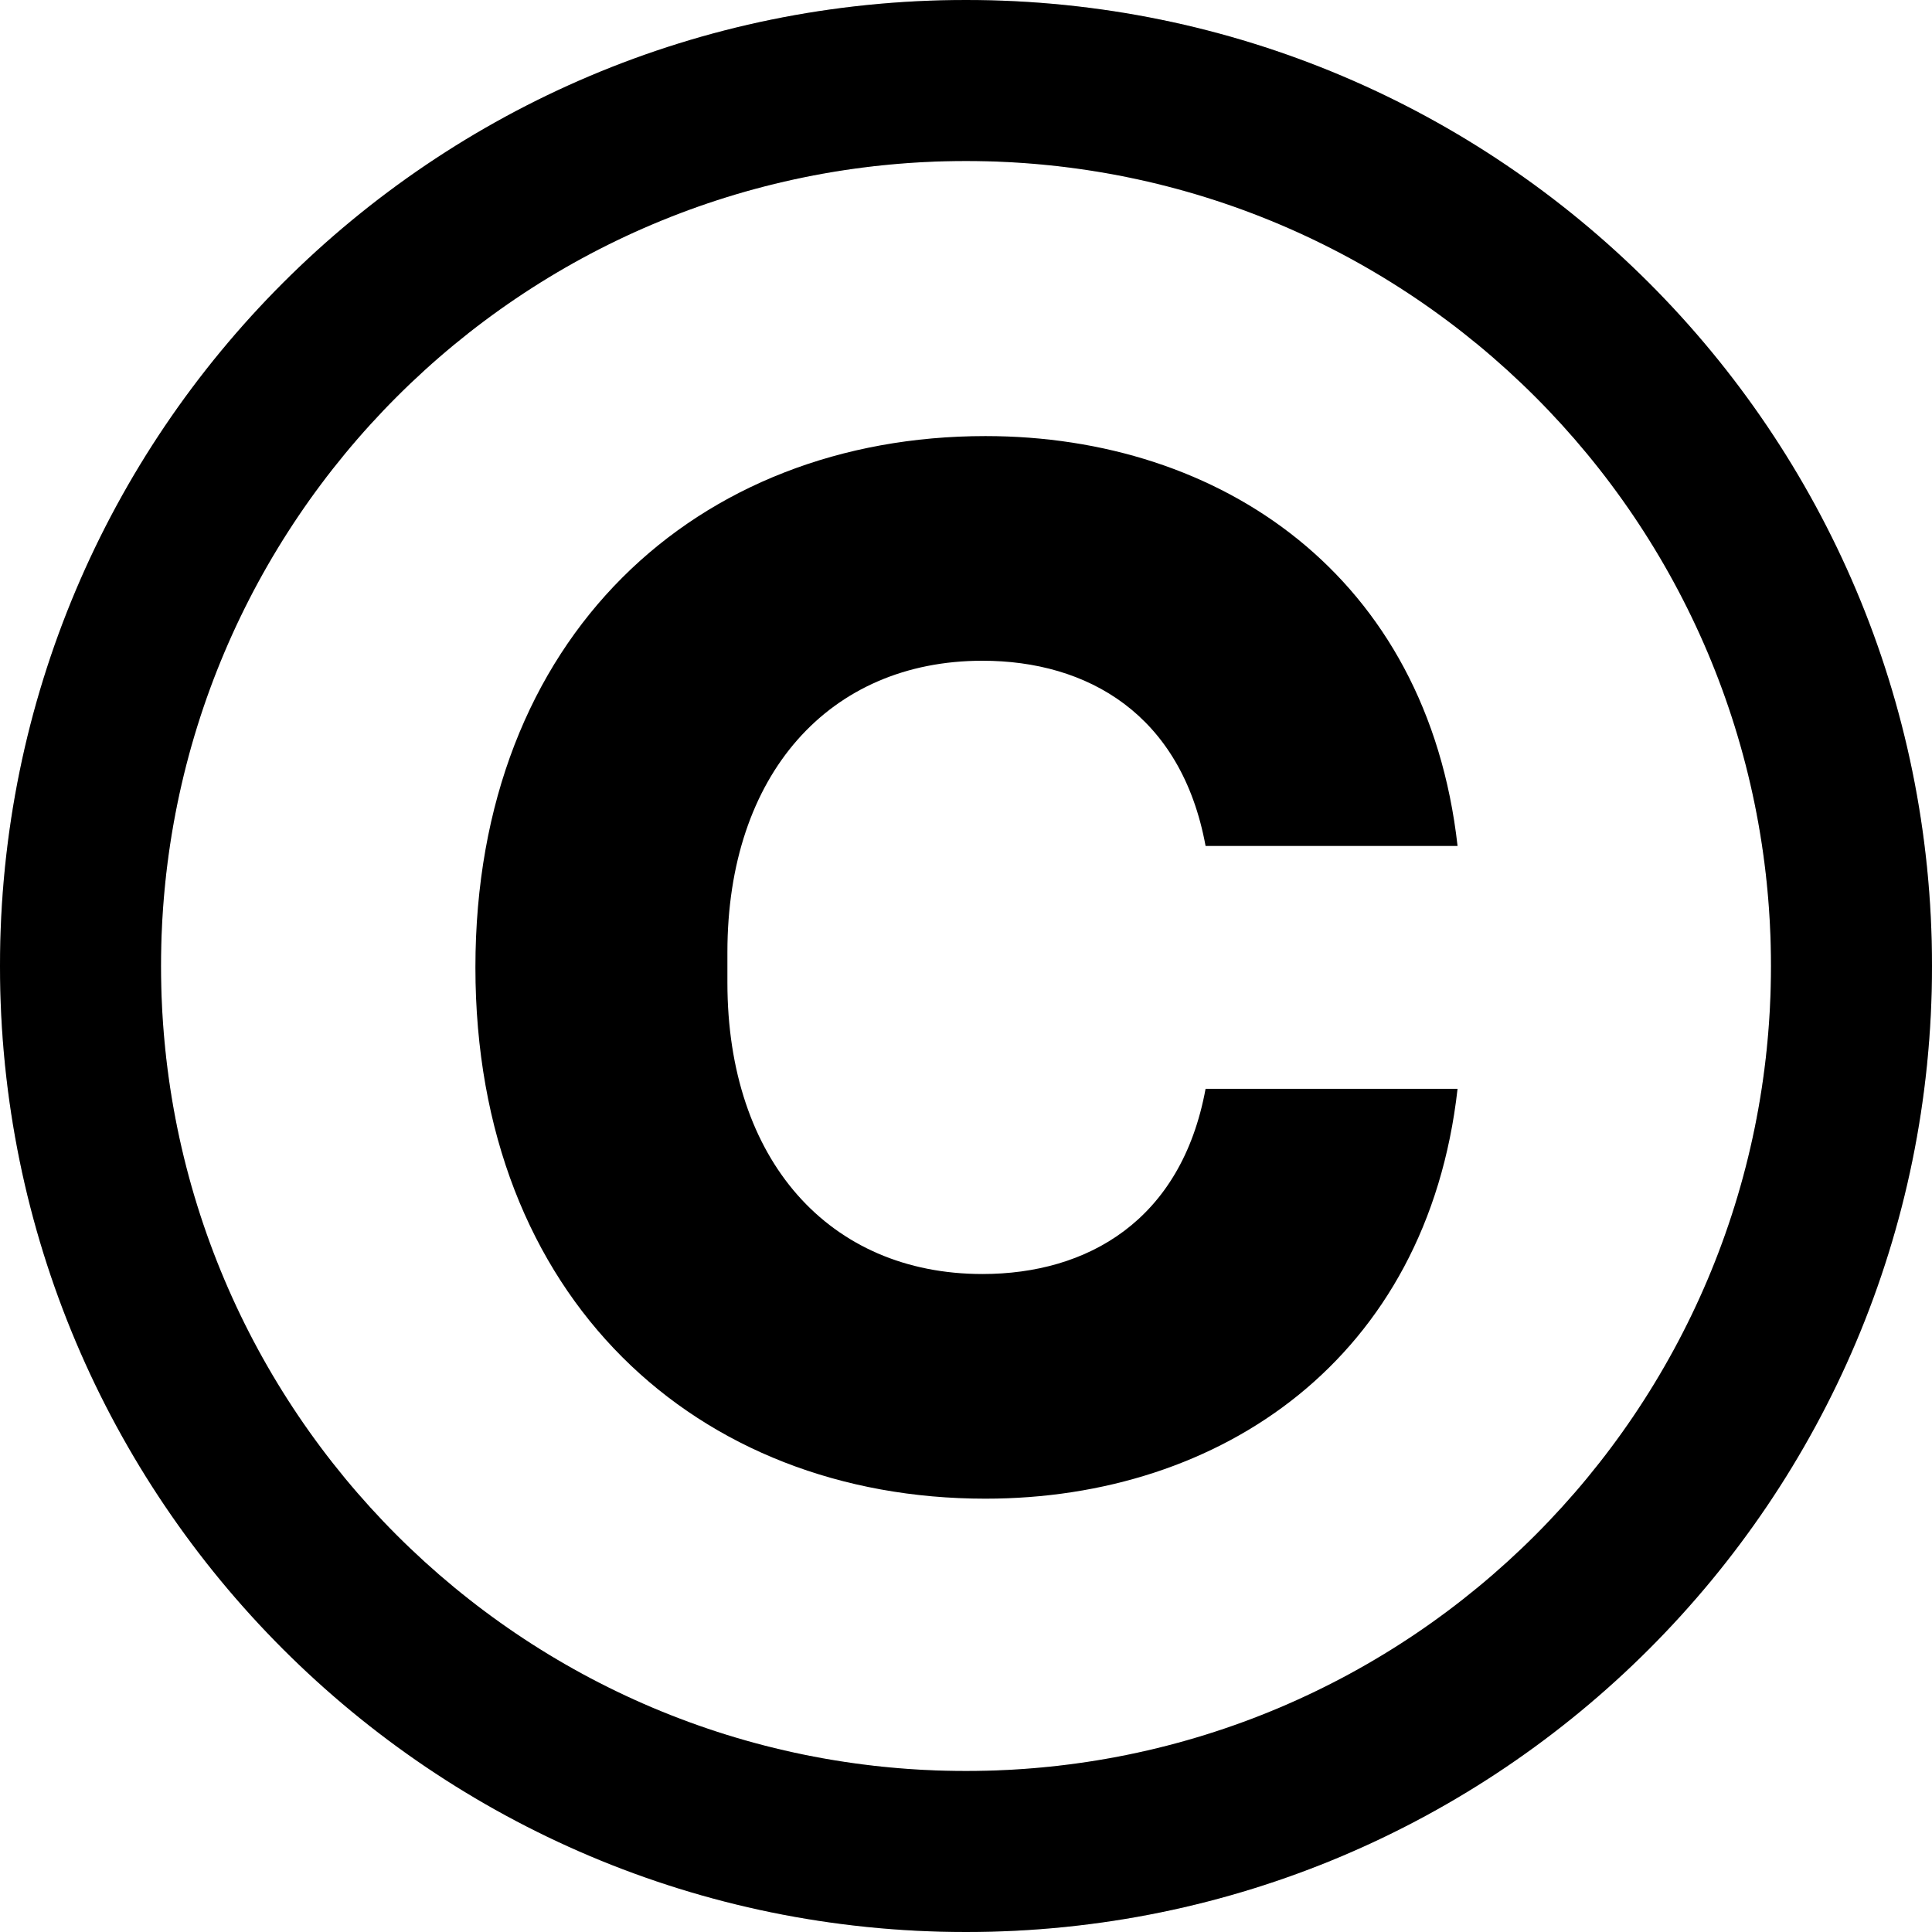 <svg xmlns="http://www.w3.org/2000/svg" width="560" height="560" fill="none"><path fill="#000" fill-rule="evenodd" d="M280 560c154.64 0 280-125.36 280-280S434.64 0 280 0 0 125.36 0 280s125.36 280 280 280zm0-46.667c128.864 0 233.333-104.469 233.333-233.333S408.864 46.667 280 46.667 46.667 151.136 46.667 280 151.136 513.333 280 513.333z" clip-rule="evenodd"/><path fill="#000" fill-opacity=".2" fill-rule="evenodd" d="M280 560c154.64 0 280-125.36 280-280S434.64 0 280 0 0 125.36 0 280s125.36 280 280 280zm0-46.667c128.864 0 233.333-104.469 233.333-233.333S408.864 46.667 280 46.667 46.667 151.136 46.667 280 151.136 513.333 280 513.333z" clip-rule="evenodd"/><path fill="#000" d="M285.641 434.4c-83.6 0-147.84-58.08-147.84-154s64.24-154 147.84-154c68.2 0 128.04 40.48 136.84 118.8h-73.04c-7.04-38.28-34.32-53.68-64.68-53.68-44.44 0-73.92 33-73.92 84.48v8.8c0 51.48 29.48 84.48 73.92 84.48 30.36 0 57.64-15.4 64.68-53.68h73.04c-8.8 78.32-68.64 118.8-136.84 118.8z"/></svg>